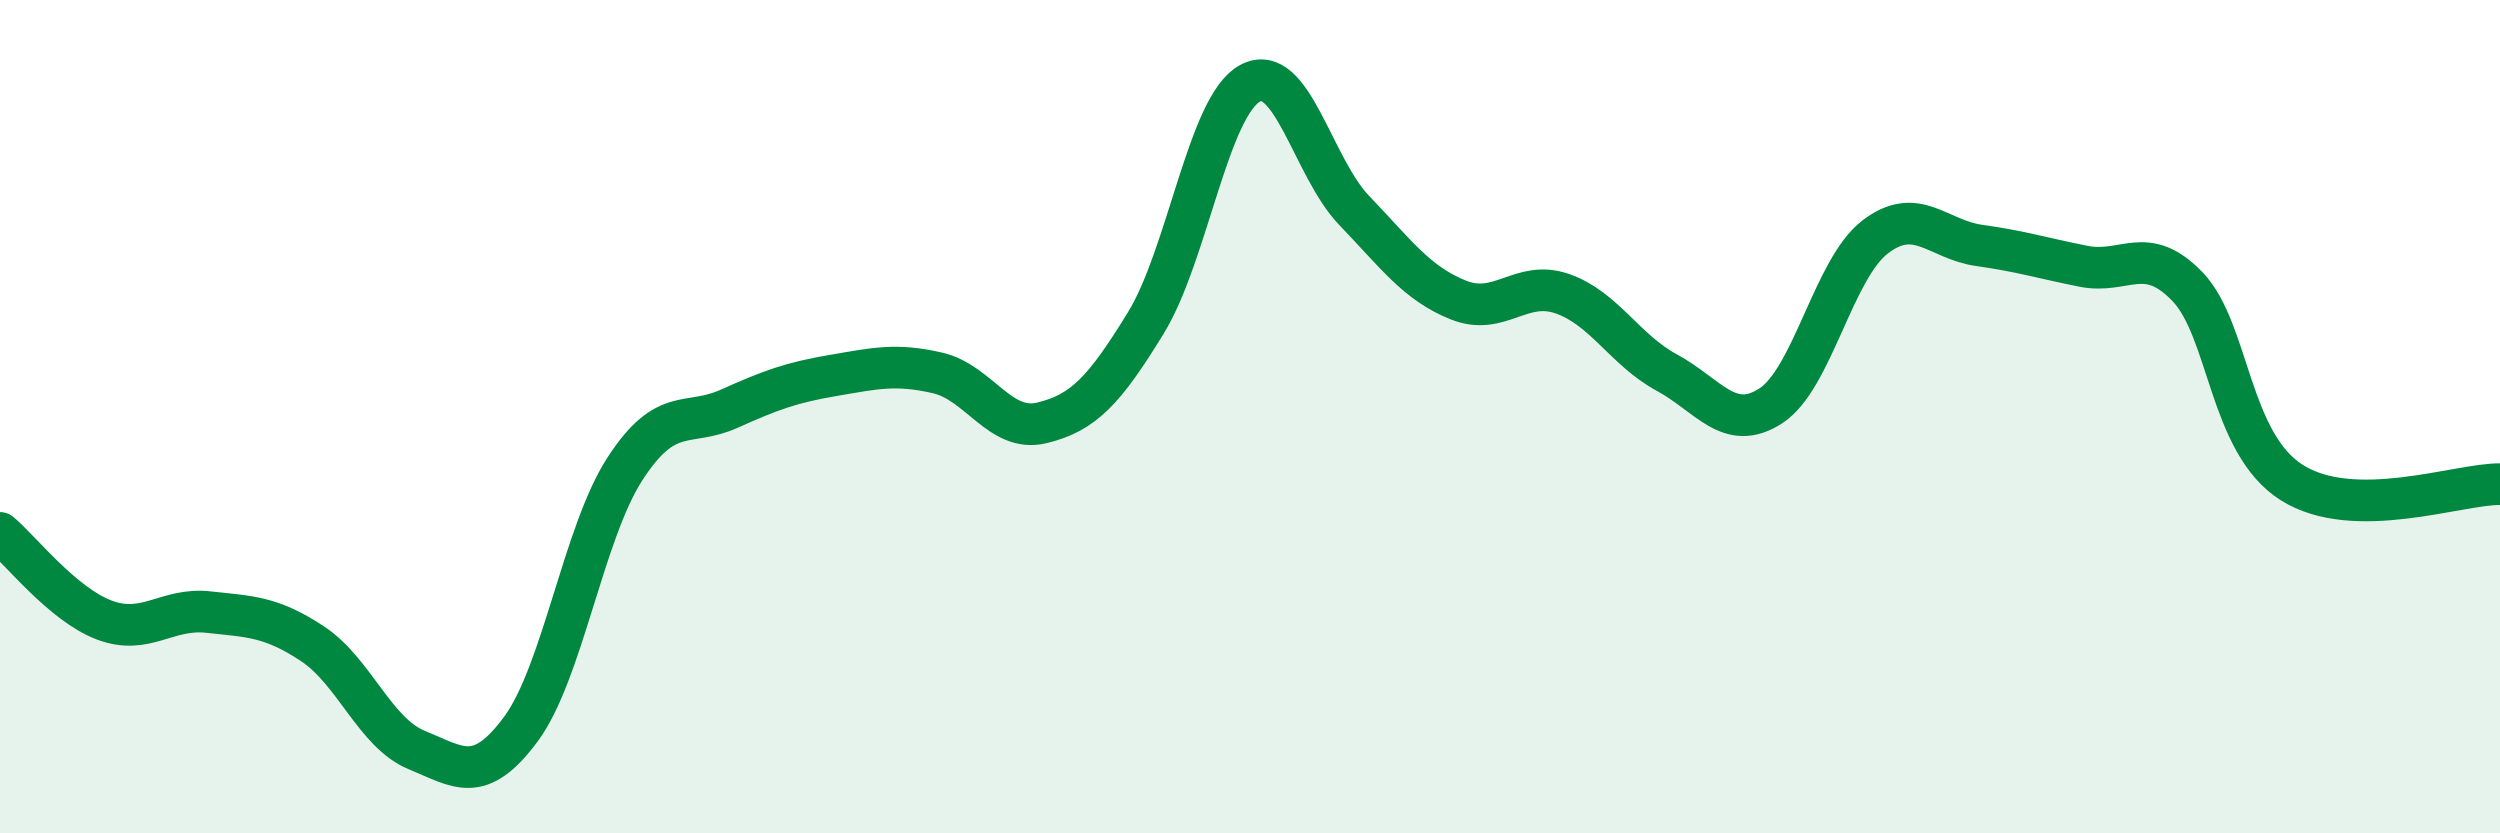 
    <svg width="60" height="20" viewBox="0 0 60 20" xmlns="http://www.w3.org/2000/svg">
      <path
        d="M 0,12.79 C 0.5,13.21 1.5,14.5 2.5,14.88 C 3.5,15.26 4,14.58 5,14.69 C 6,14.8 6.5,14.79 7.5,15.45 C 8.5,16.11 9,17.59 10,18 C 11,18.41 11.5,18.85 12.5,17.5 C 13.5,16.15 14,12.79 15,11.25 C 16,9.71 16.5,10.26 17.5,9.81 C 18.5,9.36 19,9.18 20,9.01 C 21,8.84 21.5,8.72 22.5,8.95 C 23.5,9.18 24,10.39 25,10.15 C 26,9.91 26.5,9.38 27.5,7.75 C 28.5,6.12 29,2.54 30,2 C 31,1.46 31.5,4.01 32.5,5.05 C 33.5,6.09 34,6.8 35,7.2 C 36,7.6 36.5,6.7 37.5,7.05 C 38.5,7.4 39,8.4 40,8.94 C 41,9.48 41.5,10.39 42.5,9.74 C 43.5,9.09 44,6.46 45,5.69 C 46,4.92 46.5,5.75 47.5,5.89 C 48.5,6.03 49,6.19 50,6.39 C 51,6.59 51.5,5.84 52.5,6.88 C 53.5,7.92 53.5,10.63 55,11.58 C 56.5,12.53 59,11.61 60,11.62L60 20L0 20Z"
        fill="#008740"
        opacity="0.1"
        stroke-linecap="round"
        stroke-linejoin="round"
      />
      <path
        d="M 0,12.79 C 0.5,13.21 1.5,14.5 2.5,14.88 C 3.5,15.26 4,14.58 5,14.69 C 6,14.8 6.5,14.79 7.5,15.45 C 8.5,16.11 9,17.59 10,18 C 11,18.41 11.5,18.85 12.5,17.5 C 13.5,16.15 14,12.79 15,11.25 C 16,9.71 16.5,10.26 17.5,9.81 C 18.5,9.36 19,9.18 20,9.01 C 21,8.84 21.5,8.72 22.5,8.95 C 23.5,9.18 24,10.39 25,10.15 C 26,9.91 26.5,9.38 27.5,7.75 C 28.5,6.12 29,2.54 30,2 C 31,1.46 31.5,4.01 32.5,5.05 C 33.5,6.09 34,6.8 35,7.2 C 36,7.6 36.5,6.7 37.5,7.05 C 38.5,7.4 39,8.4 40,8.94 C 41,9.48 41.5,10.39 42.5,9.74 C 43.5,9.09 44,6.46 45,5.69 C 46,4.92 46.5,5.75 47.5,5.89 C 48.5,6.03 49,6.19 50,6.39 C 51,6.59 51.5,5.84 52.5,6.88 C 53.5,7.92 53.5,10.63 55,11.58 C 56.5,12.53 59,11.61 60,11.62"
        stroke="#008740"
        stroke-width="1"
        fill="none"
        stroke-linecap="round"
        stroke-linejoin="round"
      />
    </svg>
  